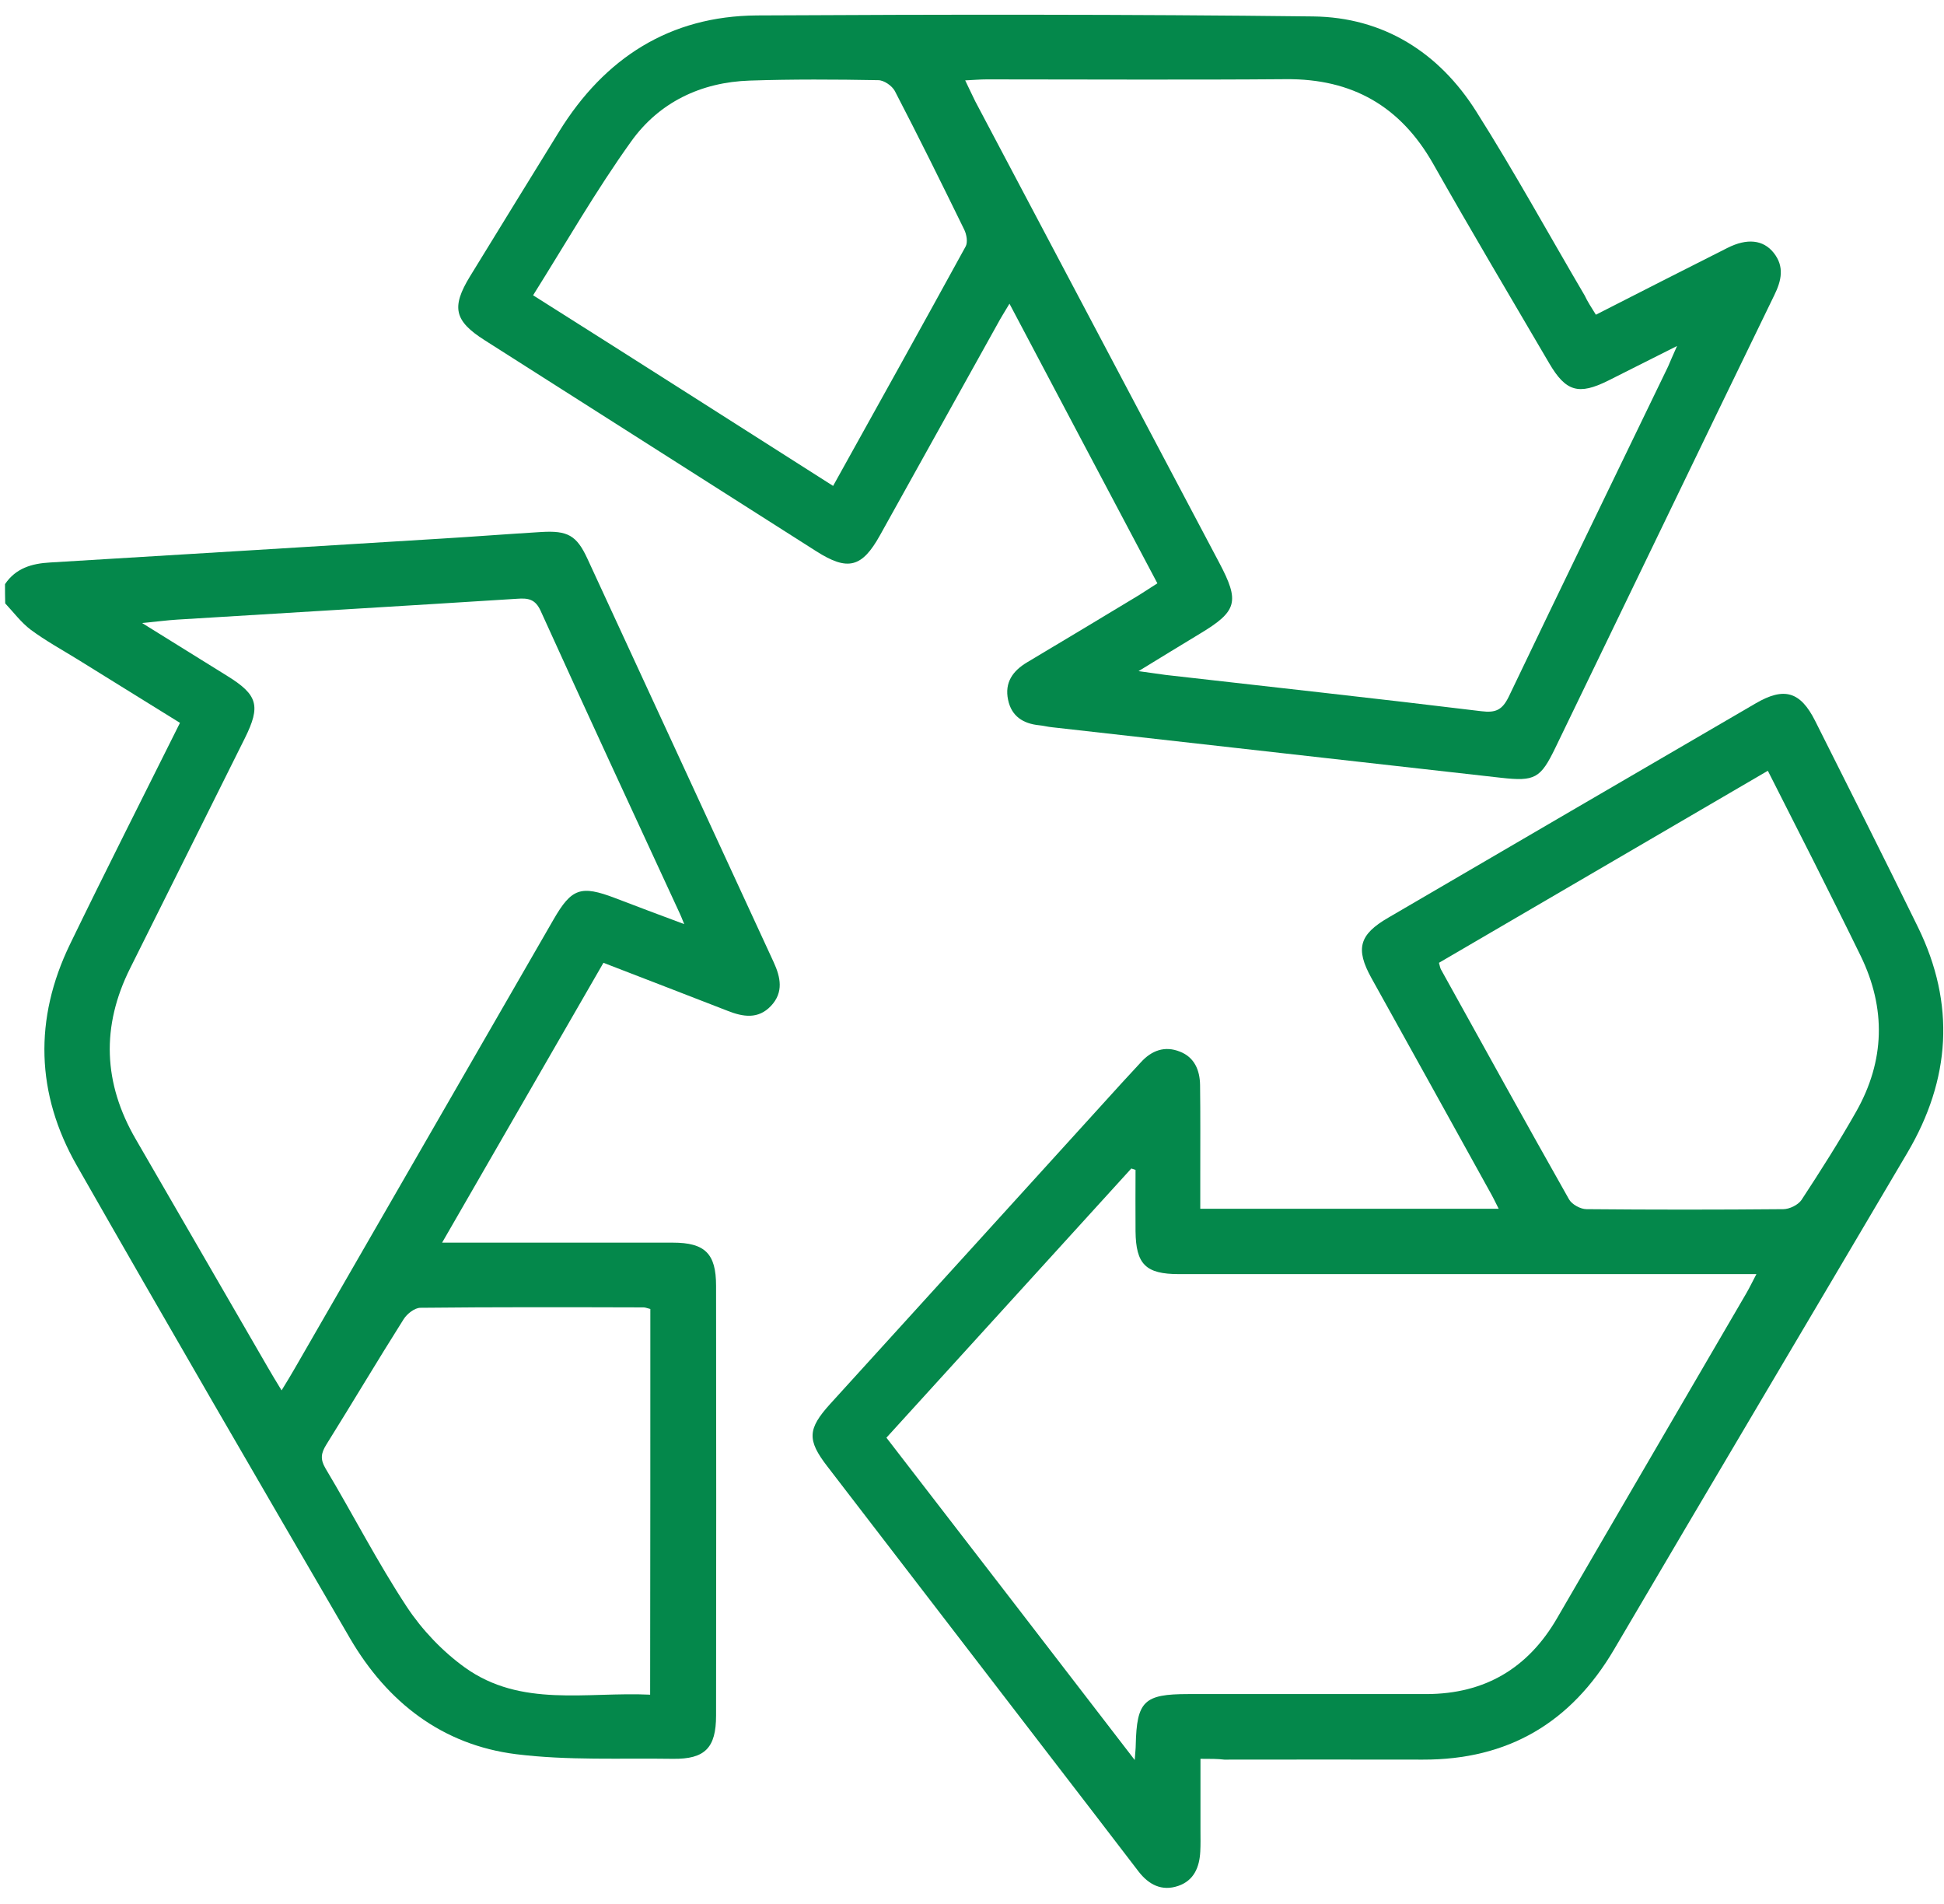 <svg width="97" height="95" viewBox="0 0 97 95" fill="none" xmlns="http://www.w3.org/2000/svg">
<path d="M0.25 29.14C0.79 28.34 1.59 28.11 2.5 28.06C9 27.67 15.5 27.27 22.01 26.87C23.67 26.77 25.34 26.64 27 26.54C28.32 26.46 28.77 26.7 29.31 27.87C32.41 34.57 35.5 41.28 38.6 47.99C38.95 48.75 39.11 49.5 38.47 50.18C37.83 50.86 37.07 50.73 36.29 50.42C34.27 49.63 32.25 48.86 30.11 48.03C27.46 52.62 24.82 57.21 22.06 61.99C22.54 61.99 22.86 61.99 23.18 61.99C26.64 61.99 30.1 61.99 33.57 61.99C35.18 61.99 35.73 62.54 35.73 64.14C35.74 71.29 35.74 78.43 35.73 85.58C35.73 87.19 35.18 87.76 33.58 87.74C30.97 87.7 28.34 87.83 25.76 87.51C22.07 87.05 19.33 84.92 17.47 81.74C12.9 73.89 8.33 66.03 3.83 58.14C1.79 54.56 1.69 50.83 3.49 47.11C5.27 43.44 7.12 39.79 8.98 36.06C7.25 34.99 5.55 33.93 3.85 32.88C3.07 32.4 2.27 31.96 1.54 31.42C1.06 31.06 0.68 30.55 0.26 30.1C0.25 29.77 0.25 29.46 0.25 29.14ZM14.05 69.36C14.33 68.9 14.53 68.58 14.71 68.26C19.01 60.8 23.32 53.33 27.62 45.87C28.52 44.31 28.98 44.15 30.69 44.8C31.78 45.22 32.88 45.63 34.14 46.1C34.01 45.77 33.96 45.66 33.91 45.55C31.59 40.53 29.26 35.51 26.98 30.48C26.71 29.88 26.35 29.83 25.8 29.87C20.15 30.23 14.49 30.56 8.84 30.91C8.34 30.94 7.84 31.01 7.09 31.08C8.67 32.06 10.01 32.89 11.34 33.72C12.86 34.66 13.02 35.21 12.22 36.82C10.31 40.65 8.41 44.47 6.5 48.29C5.04 51.2 5.15 54.04 6.78 56.84C8.97 60.62 11.16 64.41 13.35 68.19C13.54 68.52 13.75 68.87 14.05 69.36ZM32.45 65.3C32.29 65.26 32.2 65.22 32.11 65.22C28.4 65.21 24.69 65.2 20.98 65.24C20.69 65.24 20.31 65.54 20.14 65.81C18.83 67.88 17.58 69.99 16.28 72.07C16.02 72.49 15.97 72.79 16.24 73.25C17.61 75.54 18.83 77.93 20.3 80.16C21.06 81.31 22.08 82.38 23.19 83.18C26 85.2 29.27 84.39 32.44 84.54C32.45 78.05 32.45 71.71 32.45 65.3Z" fill="#04884B"/>
<path d="M59.9 87.74C59.9 89.02 59.9 90.17 59.9 91.33C59.9 91.68 59.91 92.02 59.89 92.37C59.85 93.14 59.58 93.81 58.79 94.08C57.97 94.36 57.32 94.02 56.81 93.36C55.36 91.46 53.9 89.57 52.44 87.67C48.72 82.83 45 77.99 41.28 73.15C40.26 71.83 40.3 71.28 41.42 70.04C46.27 64.71 51.11 59.38 55.96 54.04C56.28 53.69 56.6 53.35 56.92 53C57.46 52.4 58.12 52.16 58.87 52.46C59.6 52.74 59.87 53.39 59.88 54.13C59.9 55.61 59.89 57.09 59.89 58.57C59.89 59.13 59.89 59.69 59.89 60.3C64.88 60.3 69.77 60.3 74.78 60.3C74.61 59.96 74.48 59.69 74.33 59.43C72.37 55.88 70.4 52.34 68.43 48.79C67.62 47.33 67.82 46.62 69.27 45.78C75.38 42.21 81.49 38.65 87.6 35.09C89.02 34.26 89.83 34.49 90.57 35.96C92.29 39.39 94.02 42.81 95.7 46.25C97.58 50.09 97.33 53.85 95.17 57.51C90.3 65.77 85.4 74.01 80.54 82.28C78.39 85.94 75.25 87.79 71 87.78C67.7 87.77 64.39 87.78 61.09 87.78C60.75 87.74 60.41 87.74 59.9 87.74ZM56.62 87.8C56.65 87.36 56.67 87.21 56.67 87.06C56.72 84.86 57.08 84.51 59.29 84.51C63.26 84.51 67.22 84.51 71.19 84.51C74.08 84.5 76.24 83.23 77.69 80.73C80.83 75.32 83.99 69.92 87.14 64.51C87.29 64.25 87.42 63.98 87.64 63.56C87.16 63.56 86.82 63.56 86.49 63.56C77.27 63.56 68.04 63.56 58.82 63.56C57.17 63.56 56.68 63.07 56.66 61.43C56.65 60.41 56.66 59.39 56.66 58.36C56.59 58.34 56.52 58.31 56.45 58.29C52.38 62.76 48.31 67.24 44.23 71.72C48.35 77.06 52.4 82.31 56.62 87.8ZM88.21 38.45C82.69 41.67 77.24 44.85 71.8 48.03C71.85 48.21 71.86 48.3 71.91 48.38C74.03 52.2 76.14 56.03 78.29 59.83C78.43 60.08 78.86 60.32 79.16 60.32C82.43 60.35 85.71 60.35 88.98 60.32C89.29 60.32 89.72 60.11 89.89 59.86C90.84 58.41 91.77 56.95 92.62 55.45C94.05 52.92 94.12 50.31 92.84 47.68C92.07 46.1 91.28 44.53 90.49 42.95C89.74 41.47 88.99 39.99 88.21 38.45Z" fill="#04884B"/>
<path d="M79.63 15.7C81.87 14.56 84.02 13.46 86.19 12.37C87.18 11.87 87.98 11.96 88.5 12.61C89.05 13.3 88.89 14 88.53 14.73C86.63 18.63 84.75 22.53 82.86 26.44C81.11 30.06 79.36 33.68 77.61 37.3C76.87 38.83 76.59 38.99 74.9 38.8C67.43 37.96 59.96 37.12 52.5 36.28C52.28 36.26 52.07 36.2 51.85 36.18C51.05 36.1 50.47 35.73 50.3 34.91C50.12 34.05 50.53 33.47 51.25 33.04C53.12 31.93 54.97 30.81 56.83 29.69C57.12 29.51 57.4 29.32 57.75 29.1C55.29 24.46 52.86 19.86 50.37 15.15C50.12 15.57 49.94 15.85 49.78 16.15C47.82 19.67 45.87 23.18 43.91 26.7C43.01 28.32 42.3 28.5 40.73 27.5C35.21 23.99 29.69 20.48 24.18 16.97C22.67 16.01 22.51 15.33 23.45 13.79C24.93 11.38 26.41 8.97 27.9 6.56C30.17 2.89 33.42 0.8 37.77 0.77C47.02 0.72 56.27 0.71 65.52 0.82C69.02 0.86 71.8 2.61 73.66 5.56C75.56 8.56 77.27 11.68 79.07 14.74C79.21 15.04 79.4 15.33 79.63 15.7ZM83.68 17.26C82.36 17.92 81.3 18.46 80.24 18.99C78.77 19.72 78.13 19.54 77.3 18.12C75.36 14.81 73.4 11.51 71.51 8.17C69.88 5.3 67.47 3.92 64.16 3.95C59.19 3.99 54.21 3.96 49.24 3.96C48.91 3.96 48.59 3.99 48.16 4.01C48.37 4.44 48.51 4.75 48.66 5.05C52.72 12.72 56.77 20.39 60.83 28.06C61.87 30.02 61.74 30.49 59.86 31.62C58.91 32.19 57.96 32.78 56.81 33.48C57.43 33.57 57.8 33.62 58.17 33.67C63.42 34.27 68.67 34.84 73.92 35.48C74.64 35.57 74.96 35.41 75.28 34.76C77.91 29.26 80.58 23.78 83.23 18.29C83.34 18.04 83.44 17.79 83.68 17.26ZM41.57 24.24C43.81 20.21 46.01 16.26 48.18 12.3C48.3 12.09 48.23 11.69 48.11 11.45C46.98 9.14 45.84 6.83 44.65 4.54C44.51 4.28 44.11 4 43.82 4C41.68 3.96 39.54 3.95 37.41 4.02C34.98 4.1 32.89 5.1 31.49 7.06C29.74 9.5 28.24 12.12 26.6 14.73C31.62 17.9 36.54 21.04 41.57 24.24Z" fill="#04884B"/>
</svg>
